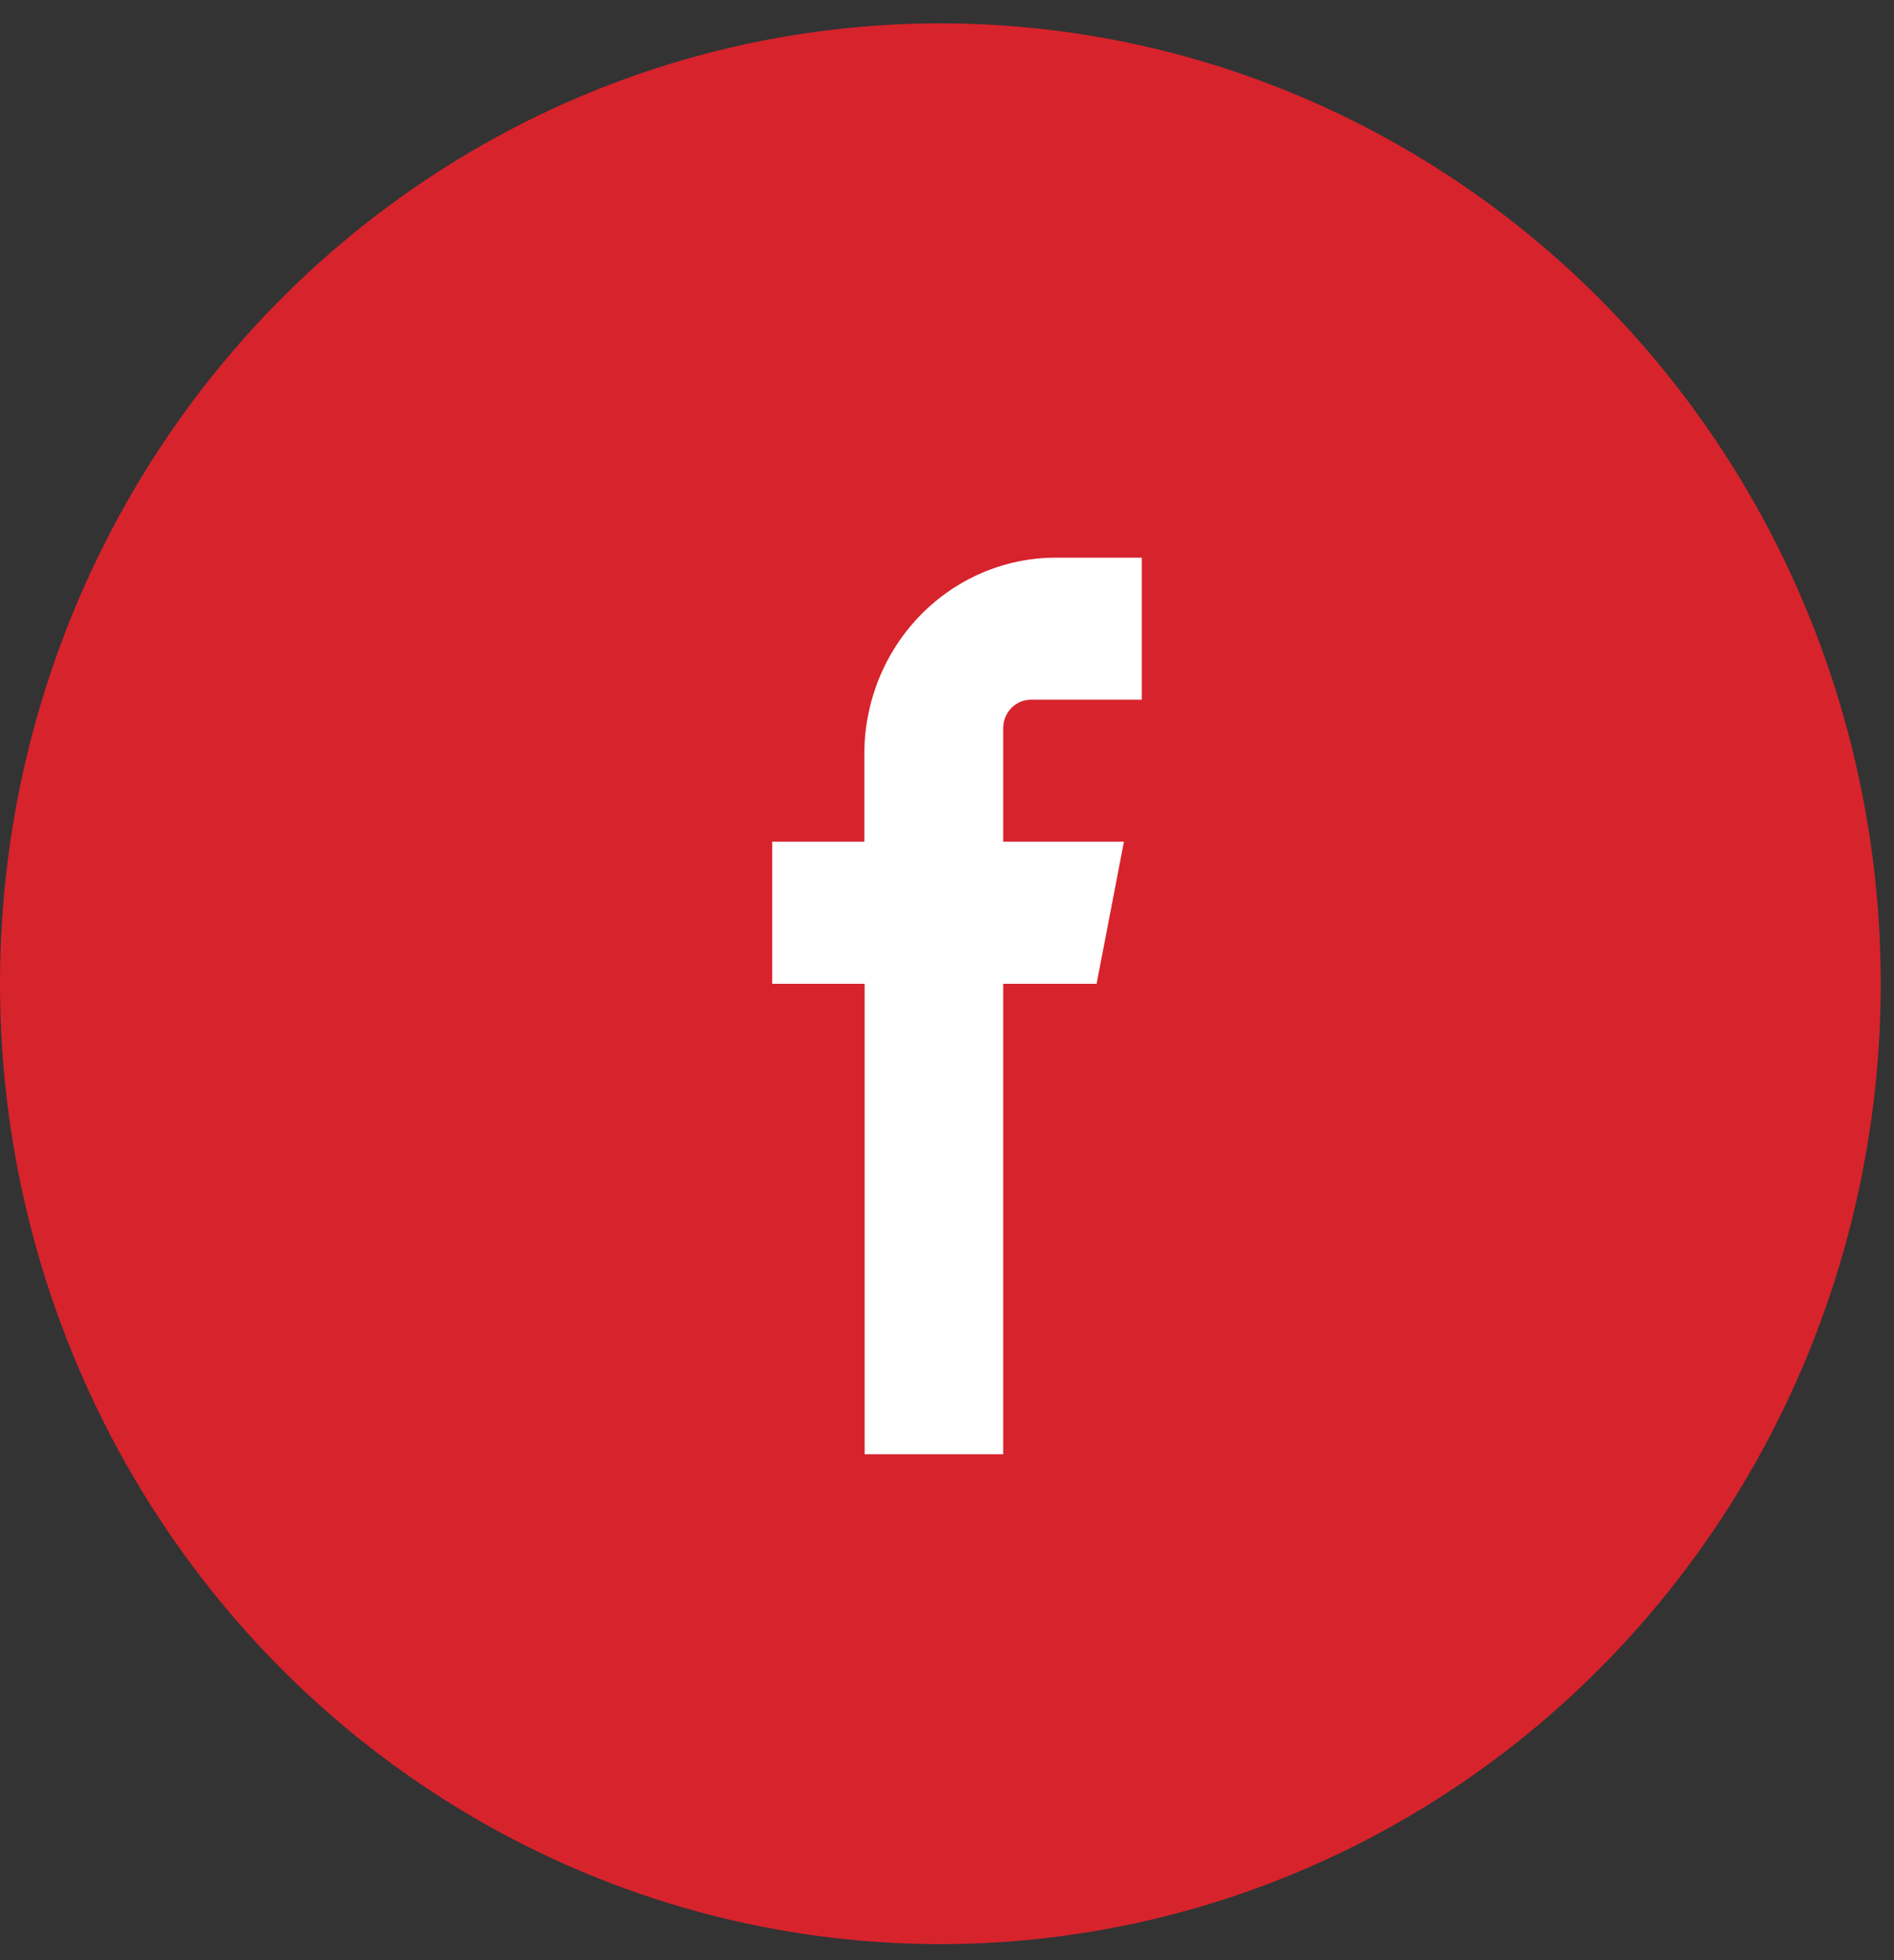 <svg width="58" height="60" viewBox="0 0 58 60" fill="none" xmlns="http://www.w3.org/2000/svg">
<rect x="0" y="0" width="58" height="60" fill="#333333" stroke="none"/>
<ellipse cx="28.797" cy="30.112" rx="28.797" ry="29.397" fill="#D7232C"/>
<path fill-rule="evenodd" clip-rule="evenodd" d="M32.327 21.418H34.966V17.07H32.327C30.774 17.072 29.285 17.705 28.186 18.831C27.088 19.956 26.47 21.481 26.468 23.073V25.765H23.648V30.113H26.478V44.514H30.722V30.113H33.581L34.418 25.765H30.722V22.274C30.725 22.048 30.814 21.832 30.971 21.672C31.127 21.512 31.338 21.421 31.559 21.418H32.327Z" fill="white"/>
</svg>